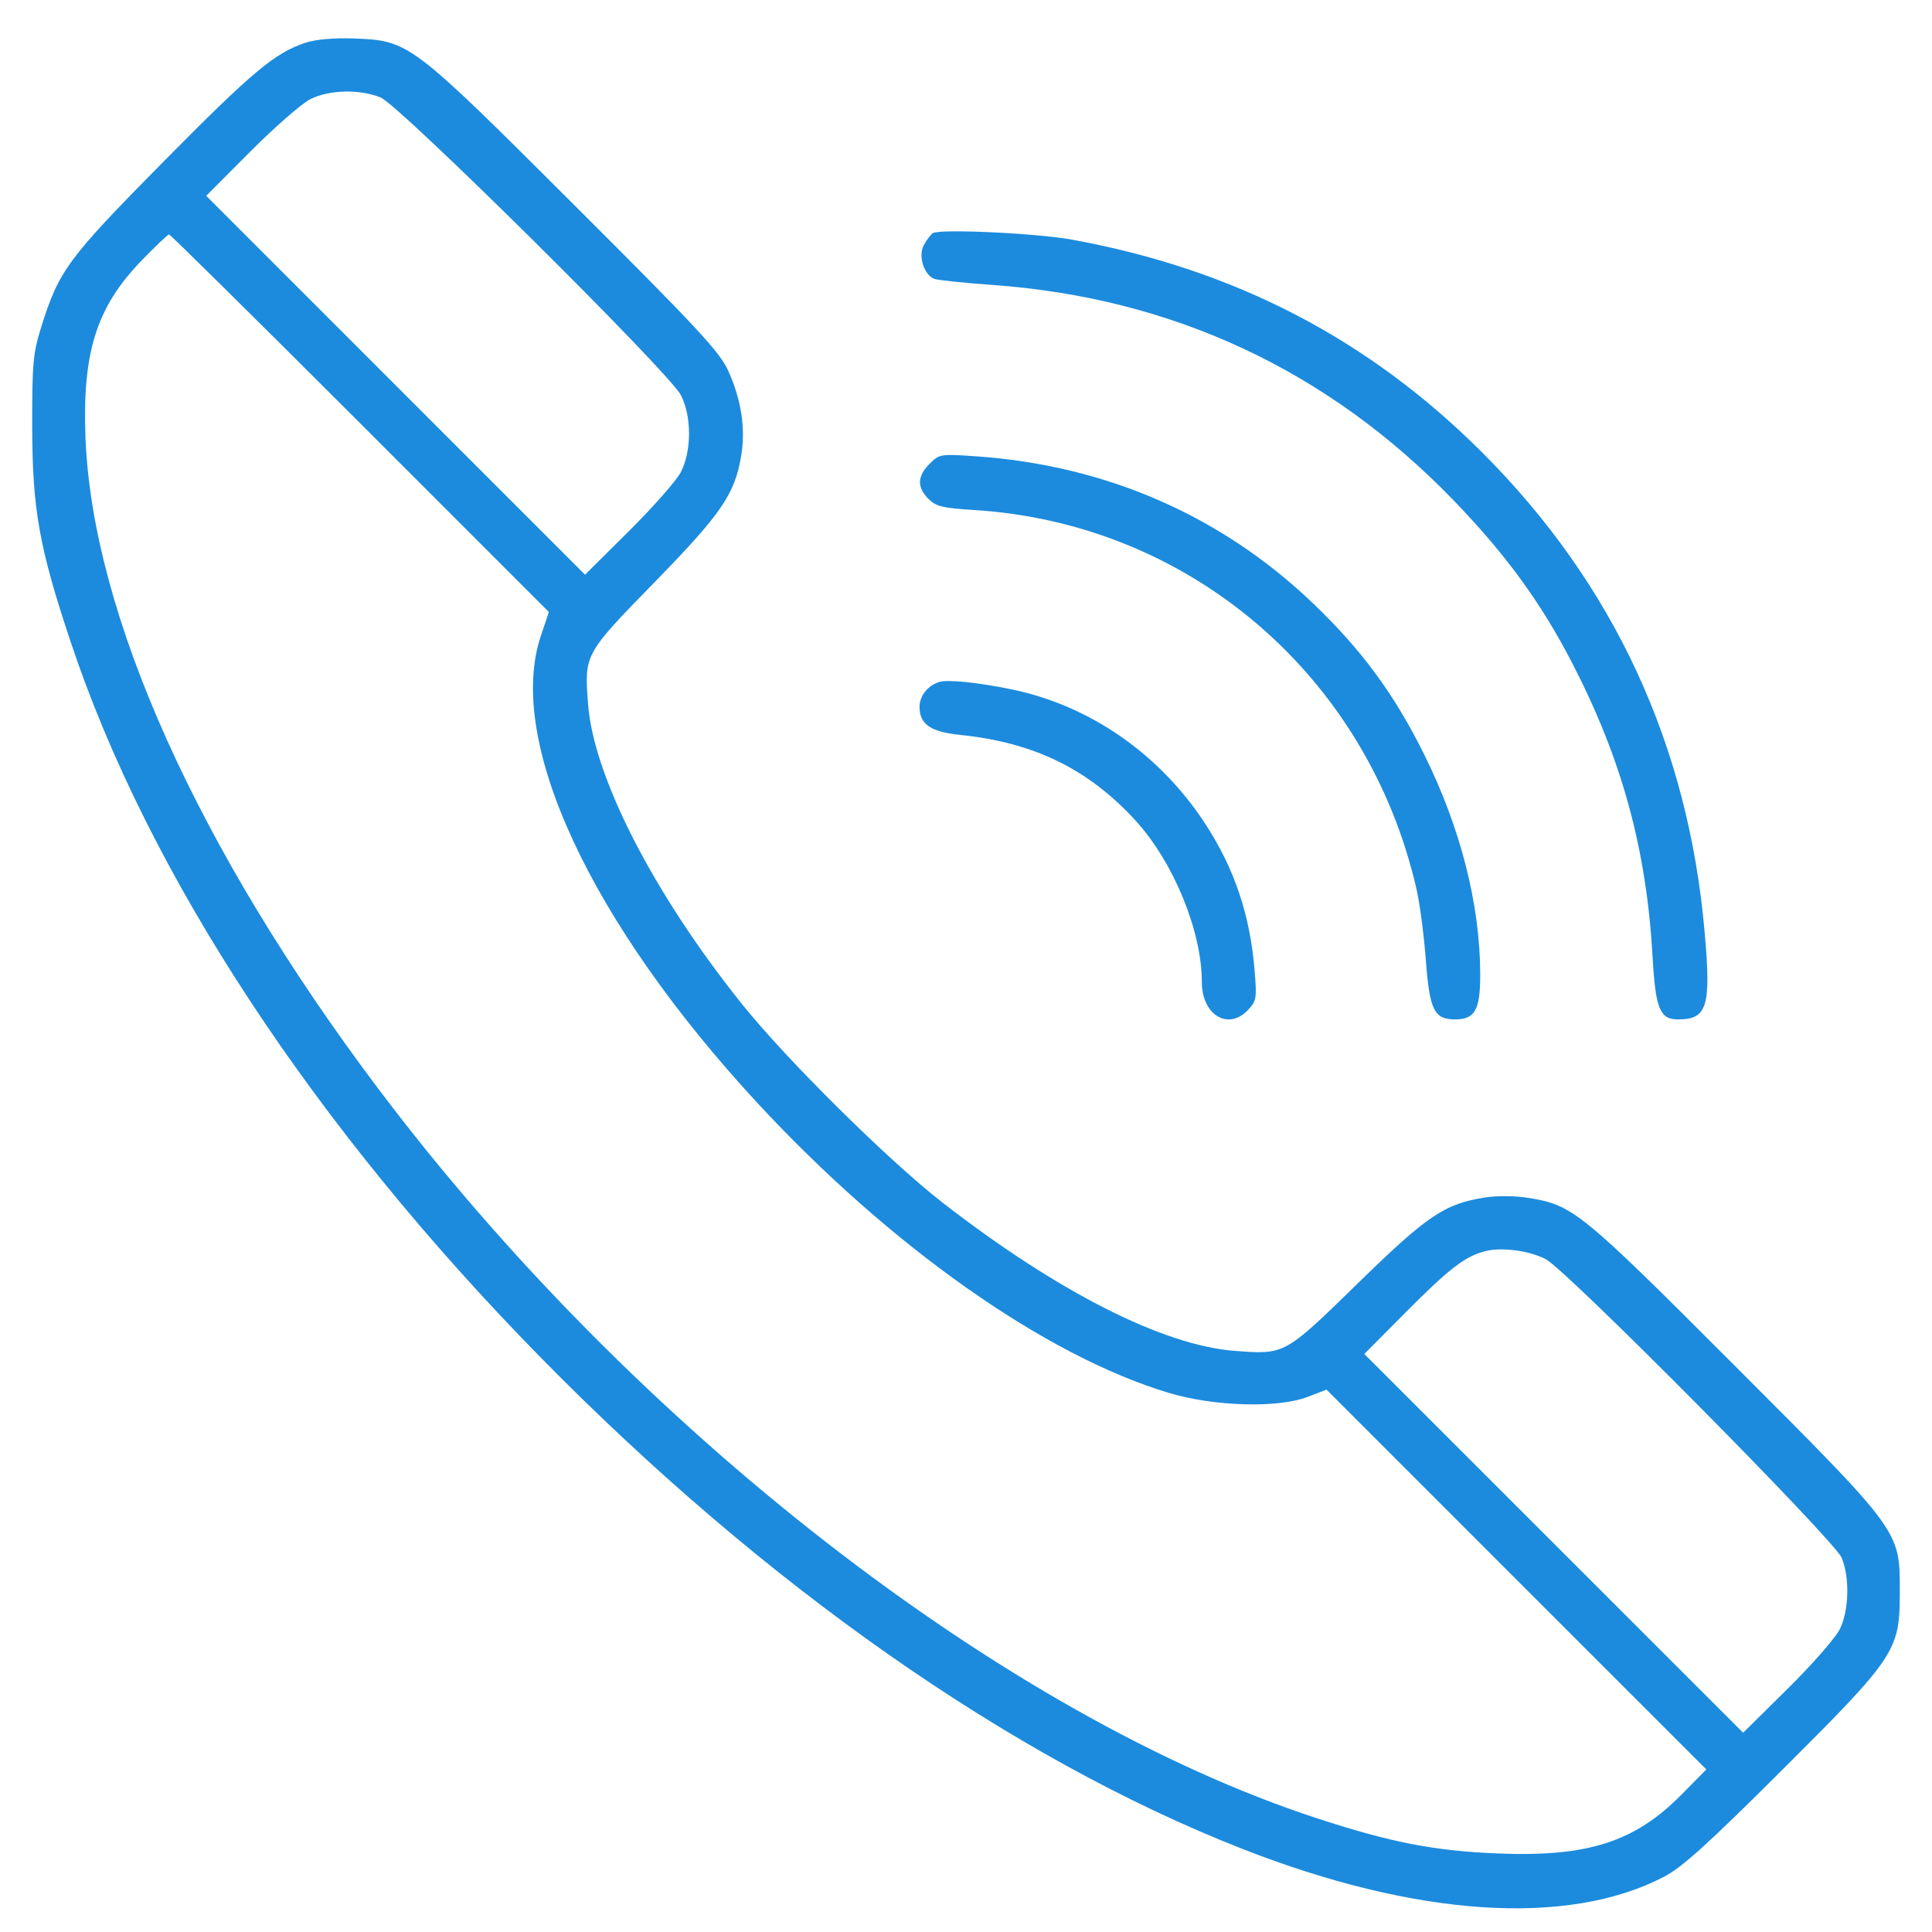 <svg width="45" height="45" viewBox="0 0 45 45" fill="none" xmlns="http://www.w3.org/2000/svg">
<path fill-rule="evenodd" clip-rule="evenodd" d="M7.121 0.994C6.408 1.226 5.882 1.666 3.805 3.768C1.573 6.027 1.372 6.3 0.959 7.622C0.77 8.227 0.748 8.468 0.75 9.919C0.753 11.862 0.91 12.747 1.65 14.963C3.453 20.367 7.308 26.235 12.588 31.613C17.799 36.921 23.55 40.95 28.924 43.059C32.975 44.649 36.508 44.884 38.755 43.715C39.179 43.495 39.779 42.952 41.514 41.222C44.165 38.578 44.25 38.449 44.25 37.074C44.25 35.644 44.291 35.7 40.387 31.791C36.802 28.202 36.636 28.067 35.591 27.9C35.287 27.851 34.861 27.848 34.586 27.892C33.642 28.042 33.248 28.308 31.62 29.897C29.919 31.558 29.928 31.553 28.765 31.465C27.094 31.339 24.643 30.097 21.959 28.015C20.704 27.042 18.315 24.678 17.28 23.384C15.219 20.81 13.825 18.091 13.697 16.397C13.609 15.236 13.607 15.241 15.242 13.565C16.814 11.955 17.12 11.505 17.268 10.59C17.368 9.97 17.261 9.291 16.96 8.632C16.759 8.191 16.245 7.639 13.375 4.775C9.554 0.962 9.531 0.945 8.233 0.896C7.782 0.879 7.357 0.917 7.121 0.994ZM8.866 2.271C9.308 2.452 15.575 8.663 15.856 9.198C16.113 9.689 16.113 10.509 15.856 11C15.752 11.198 15.208 11.816 14.646 12.373L13.626 13.386L9.214 8.973L4.803 4.561L5.838 3.523C6.407 2.952 7.035 2.405 7.233 2.307C7.673 2.089 8.383 2.073 8.866 2.271ZM21.724 5.432C21.67 5.473 21.575 5.601 21.514 5.717C21.383 5.966 21.521 6.403 21.761 6.495C21.841 6.525 22.451 6.59 23.117 6.637C27.312 6.937 30.925 8.623 33.847 11.644C35.073 12.912 35.896 14.041 36.627 15.458C37.782 17.698 38.352 19.786 38.493 22.303C38.56 23.491 38.663 23.744 39.079 23.744C39.767 23.744 39.857 23.455 39.705 21.717C39.324 17.35 37.588 13.604 34.528 10.544C31.881 7.897 28.759 6.275 24.976 5.583C24.138 5.43 21.87 5.325 21.724 5.432ZM8.388 9.858L12.784 14.255L12.598 14.809C11.778 17.243 13.741 21.475 17.645 25.694C20.743 29.04 24.346 31.579 27.227 32.444C28.28 32.76 29.769 32.802 30.458 32.536L30.897 32.367L35.32 36.791L39.744 41.214L39.16 41.805C38.072 42.905 36.977 43.255 34.892 43.171C33.414 43.112 32.401 42.915 30.689 42.356C23.413 39.981 14.75 33.249 8.809 25.356C4.607 19.773 2.149 14.306 1.991 10.189C1.915 8.213 2.248 7.157 3.283 6.084C3.614 5.741 3.909 5.461 3.938 5.461C3.967 5.461 5.97 7.44 8.388 9.858ZM21.652 10.803C21.363 11.091 21.355 11.35 21.625 11.62C21.802 11.797 21.956 11.834 22.683 11.879C27.707 12.188 31.855 15.74 32.993 20.709C33.07 21.046 33.168 21.787 33.21 22.357C33.297 23.526 33.404 23.744 33.892 23.744C34.355 23.744 34.478 23.525 34.477 22.701C34.477 21.078 34.02 19.282 33.173 17.575C32.473 16.164 31.718 15.138 30.575 14.046C28.45 12.013 25.765 10.841 22.755 10.63C21.902 10.57 21.881 10.574 21.652 10.803ZM21.869 15.886C21.601 15.977 21.418 16.211 21.418 16.463C21.418 16.872 21.674 17.047 22.375 17.119C24.084 17.294 25.348 17.912 26.445 19.108C27.331 20.076 27.993 21.684 27.993 22.872C27.993 23.642 28.609 24.014 29.071 23.522C29.266 23.315 29.276 23.25 29.221 22.592C29.114 21.303 28.75 20.226 28.07 19.184C27.013 17.565 25.389 16.436 23.574 16.059C22.785 15.895 22.058 15.821 21.869 15.886ZM36.007 29.331C36.492 29.584 42.728 35.877 42.896 36.283C43.084 36.738 43.068 37.488 42.862 37.929C42.767 38.131 42.232 38.746 41.647 39.325L40.601 40.359L36.189 35.948L31.777 31.537L32.745 30.563C33.758 29.544 34.13 29.258 34.6 29.141C34.985 29.044 35.623 29.13 36.007 29.331Z" fill="#1C8BDD"/>
</svg>
